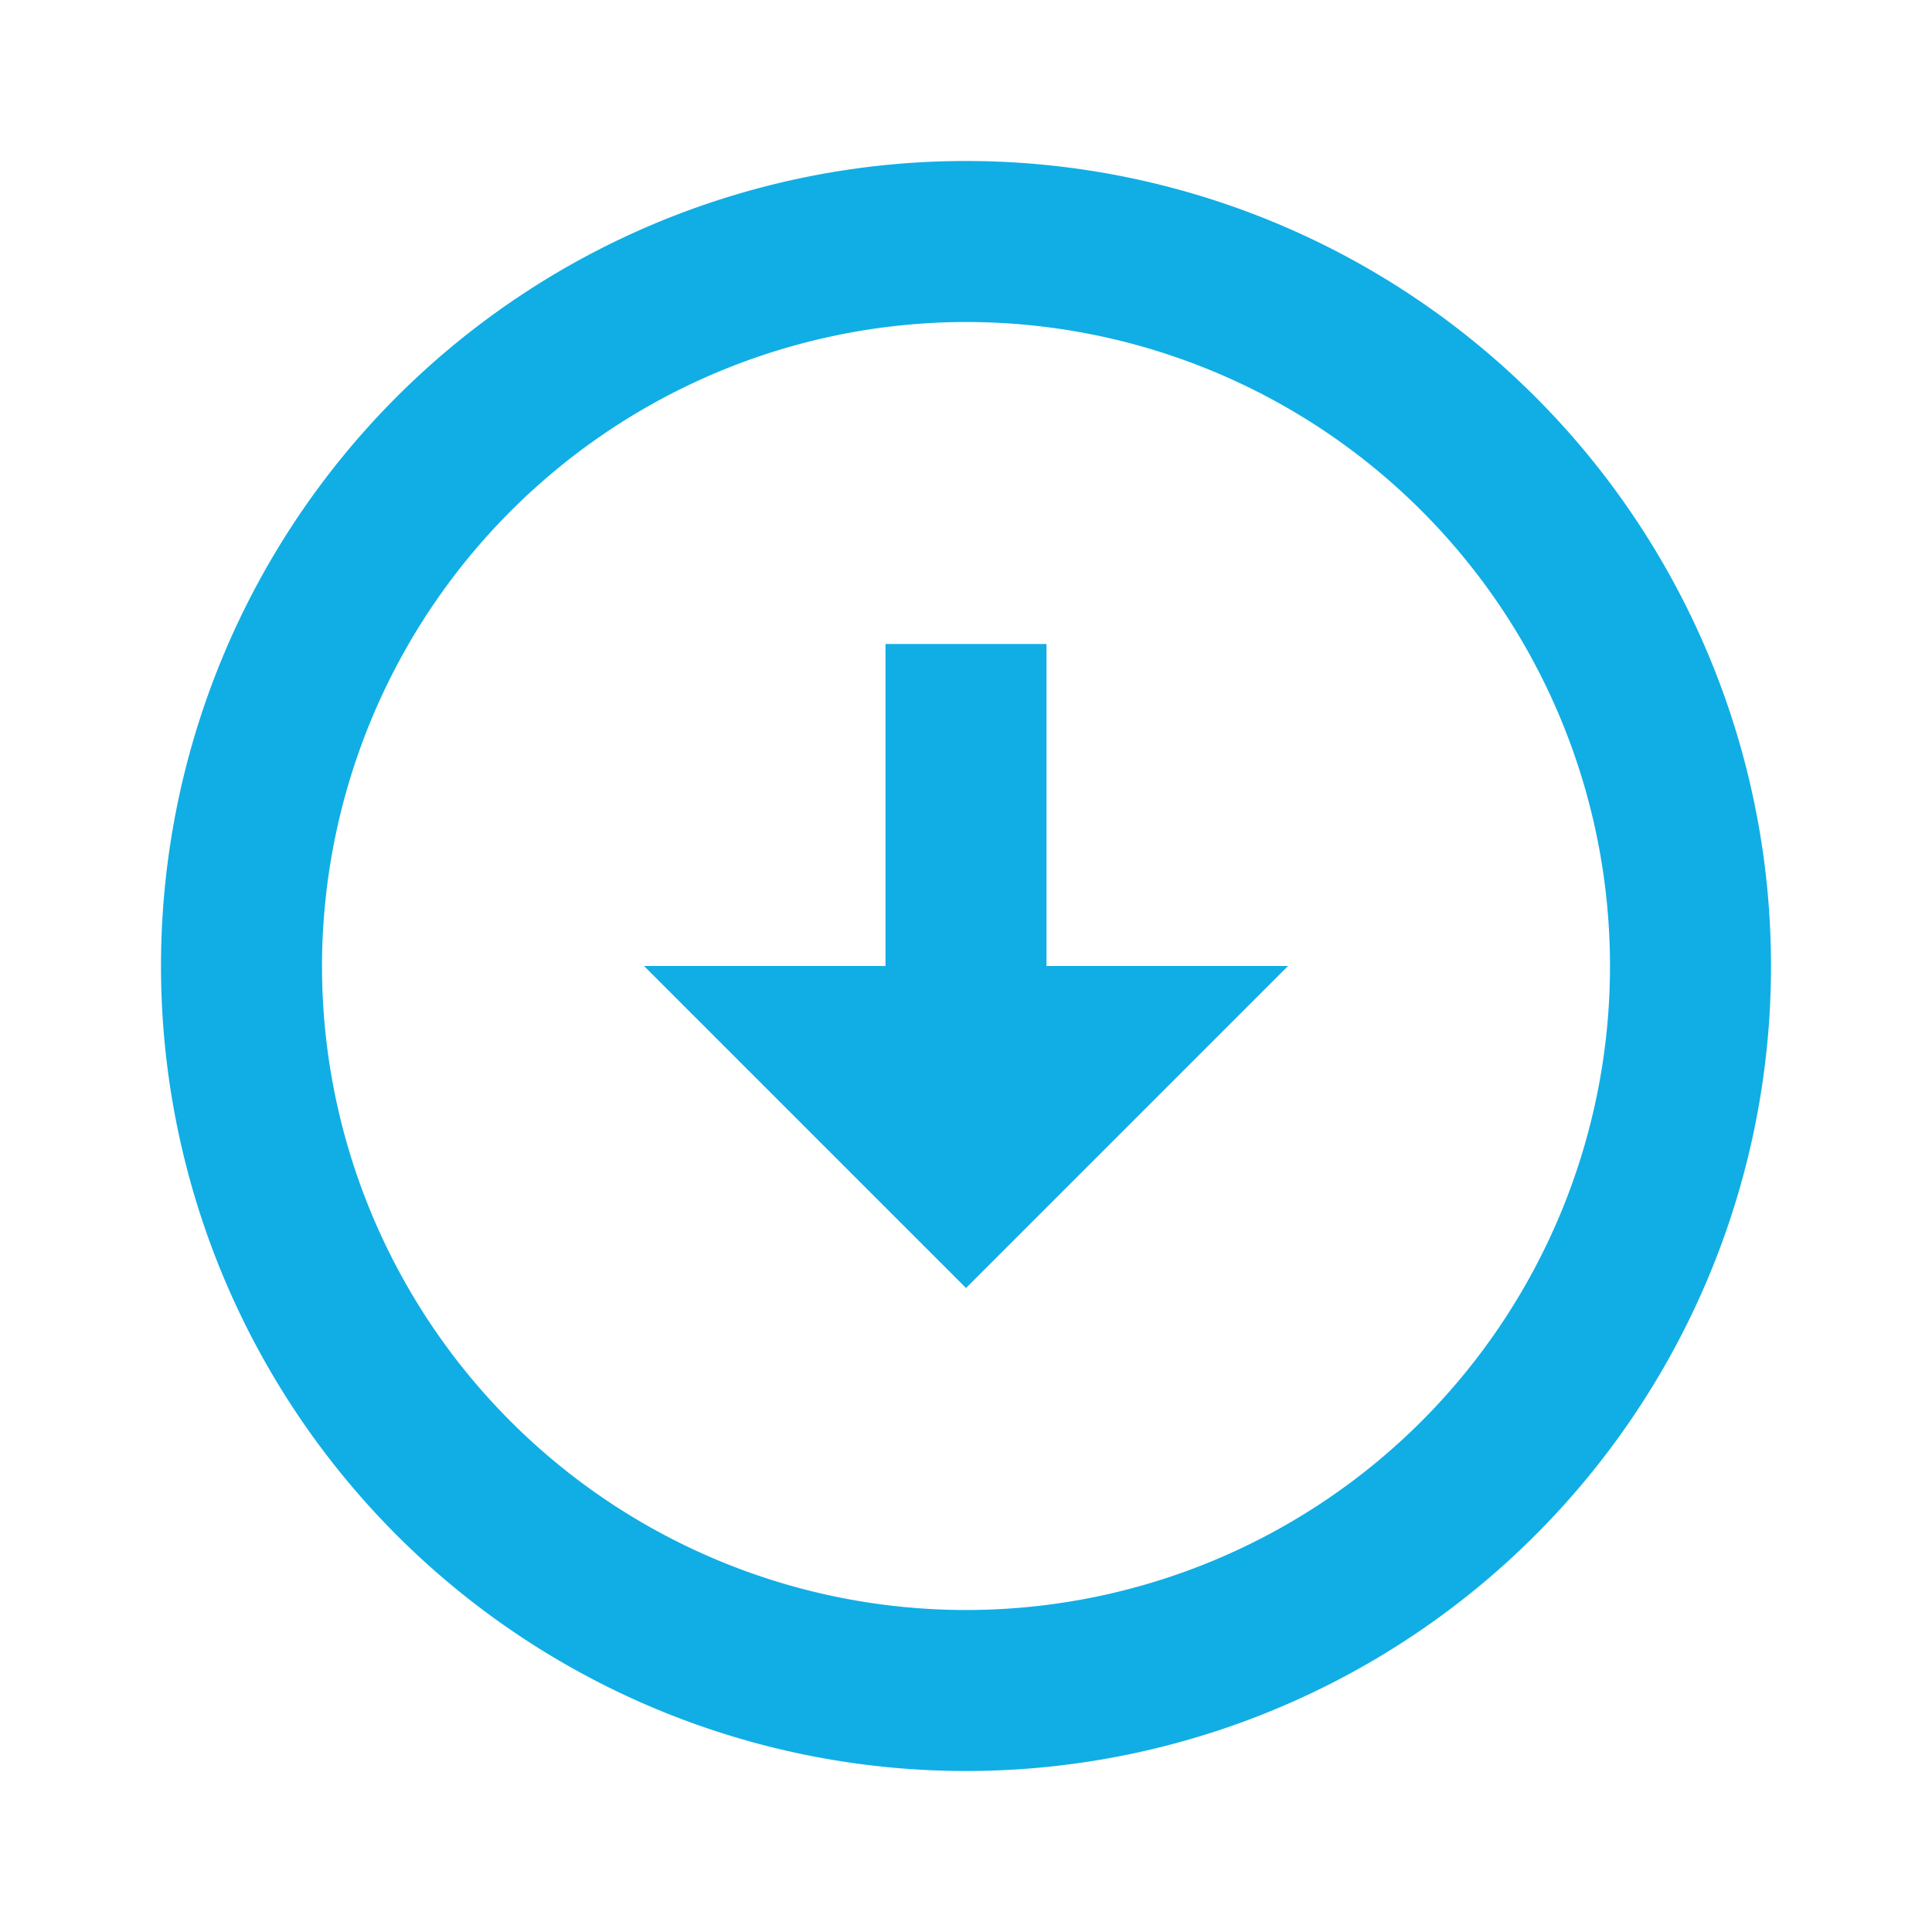 <svg id="arrow_circle_down_black_24dp" xmlns="http://www.w3.org/2000/svg" width="24" height="24" viewBox="0 0 24 24">
  <rect id="Rectangle_287" data-name="Rectangle 287" width="24" height="24" fill="none"/>
  <path id="Path_2570" data-name="Path 2570" d="M12,4a8,8,0,1,1-8,8,8.011,8.011,0,0,1,8-8m0-2A10,10,0,1,0,22,12,10,10,0,0,0,12,2Zm1,10V8H11v4H8l4,4,4-4Z" fill="#10aee5"/>
</svg>
